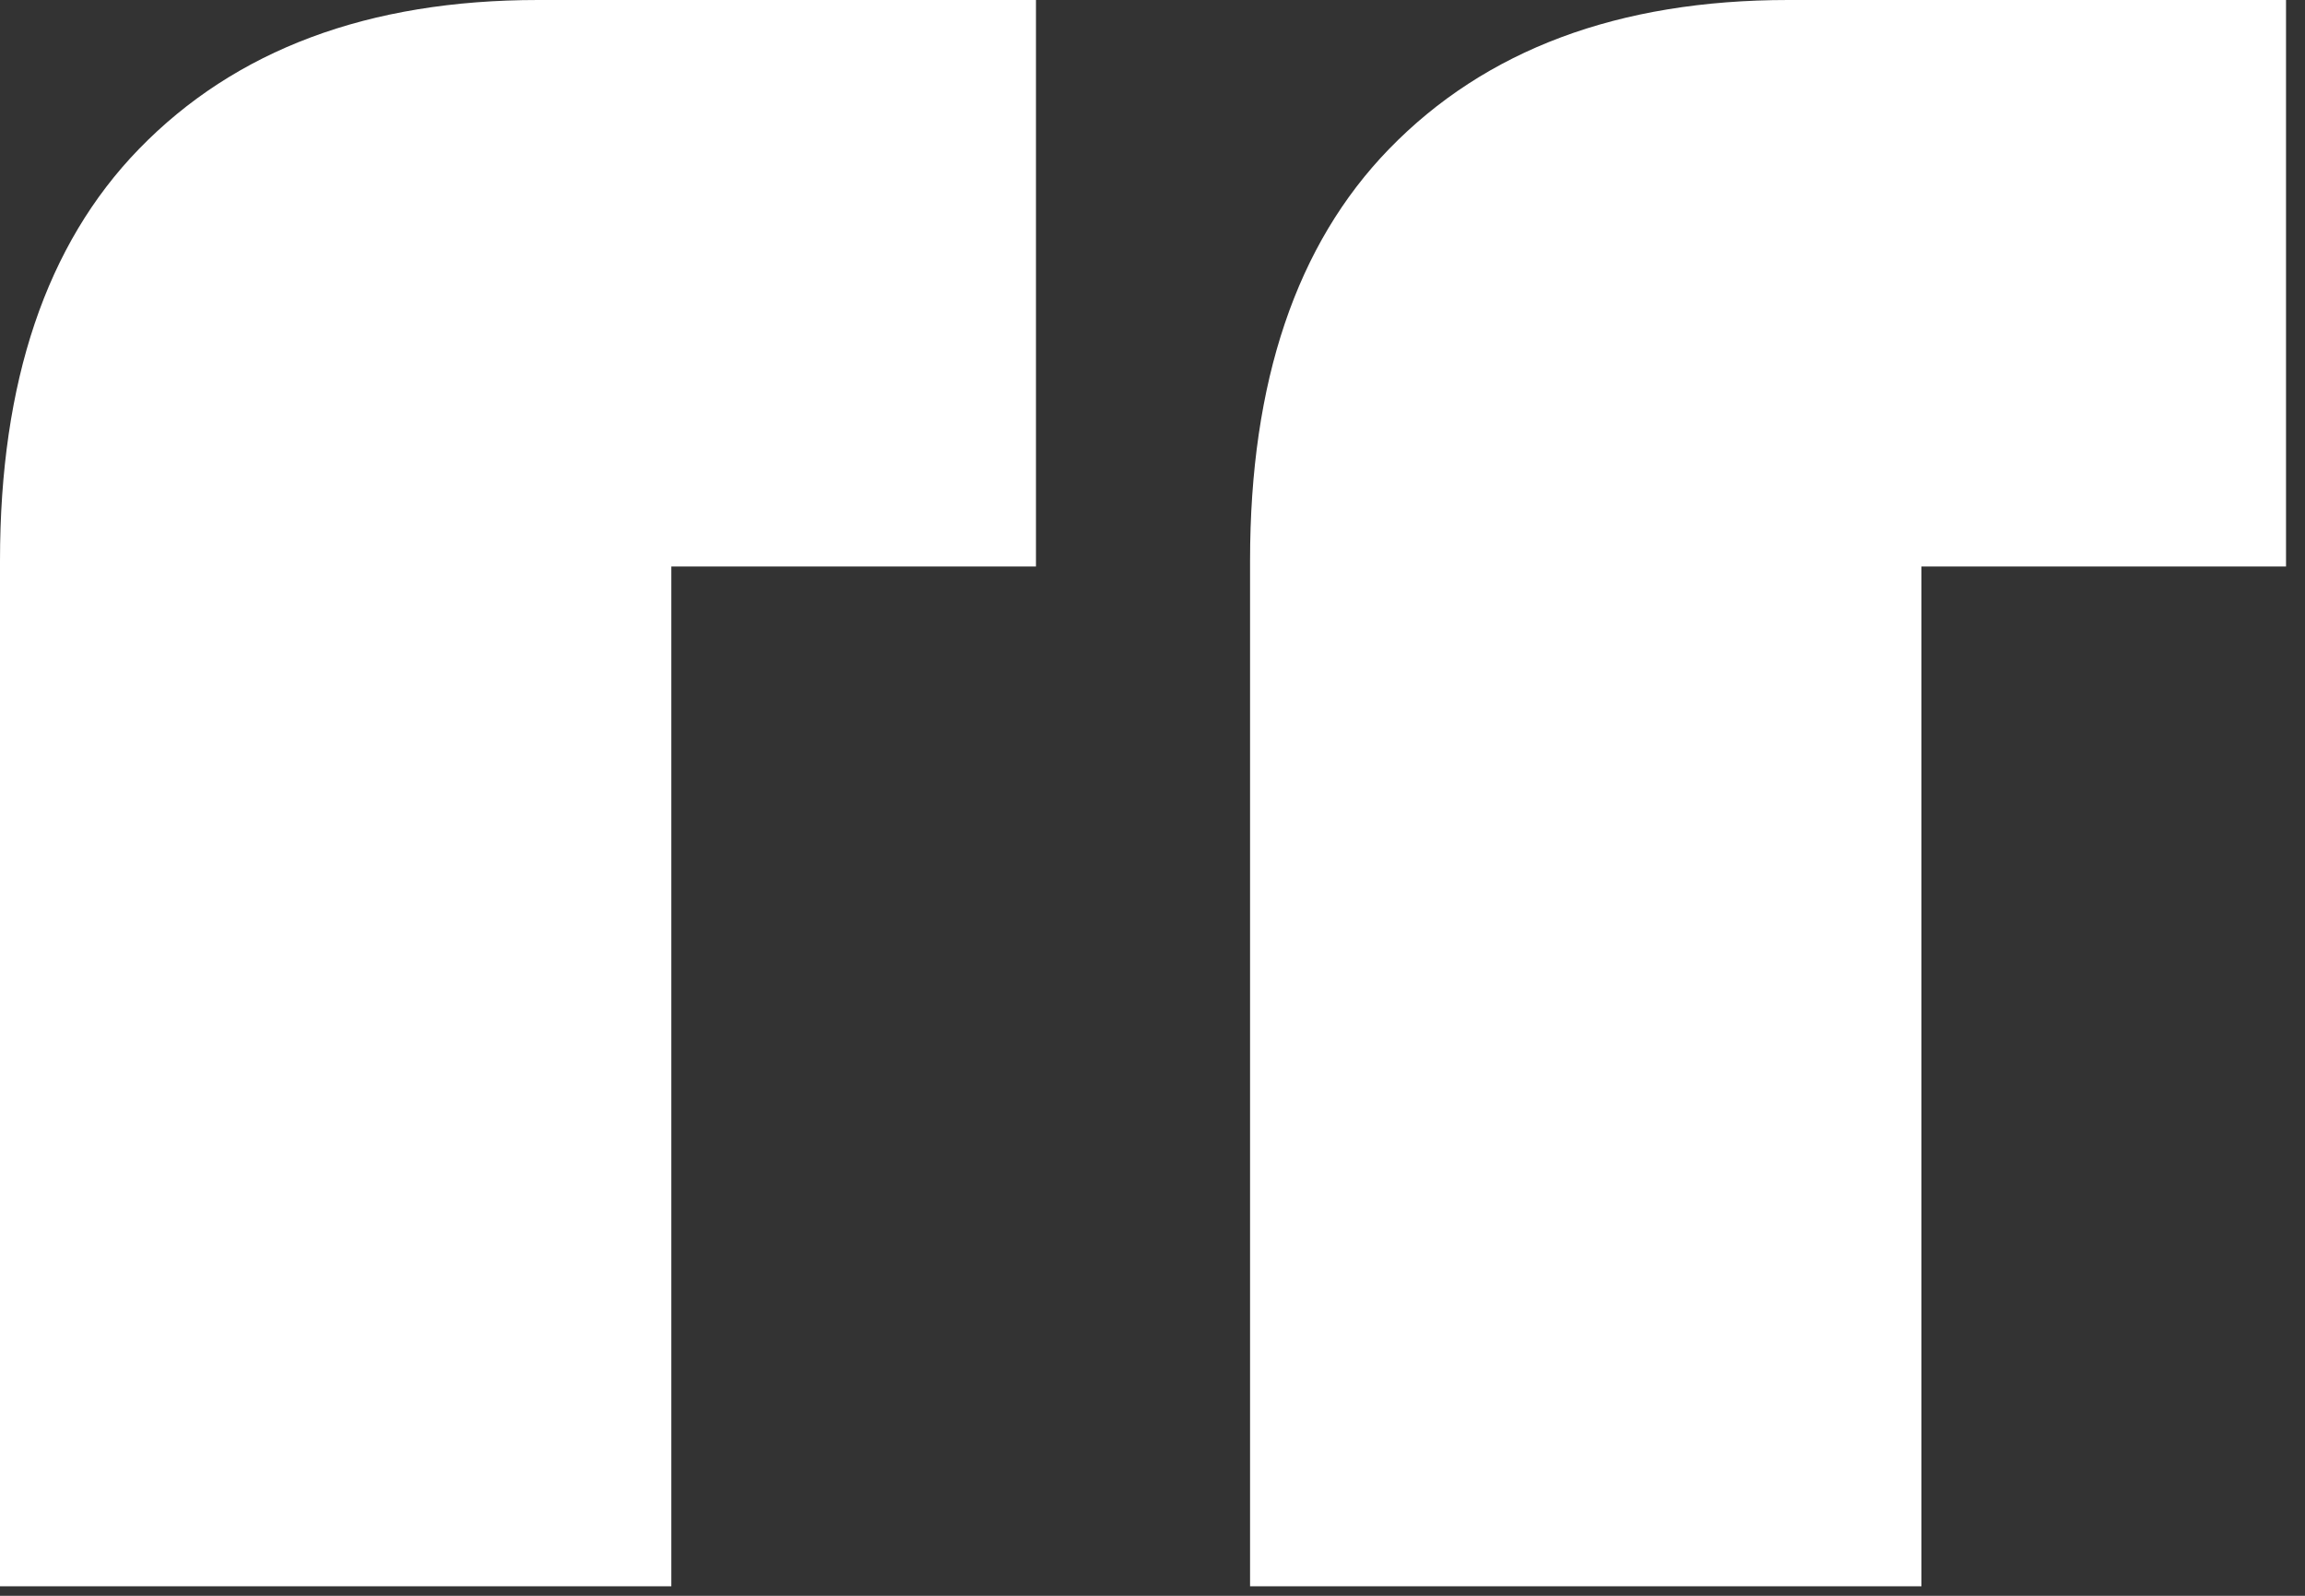 <?xml version="1.0" encoding="utf-8"?>
<svg xmlns="http://www.w3.org/2000/svg" width="52" height="36" viewBox="0 0 52 36" fill="none">
<rect x="0" y="0" width="52" height="36" fill="#333333" stroke="none"/>
<path d="M15.145 12.78V35.785H0V12.646C0 8.61 1.044 5.516 3.133 3.363C5.31 1.121 8.312 0 12.142 0H23.371V12.78H15.145ZM28.201 12.646C28.201 8.61 29.246 5.516 31.335 3.363C33.511 1.121 36.514 0 40.344 0H51.572V12.78H43.347V35.785H28.201V12.646Z" fill="white"/>
</svg>